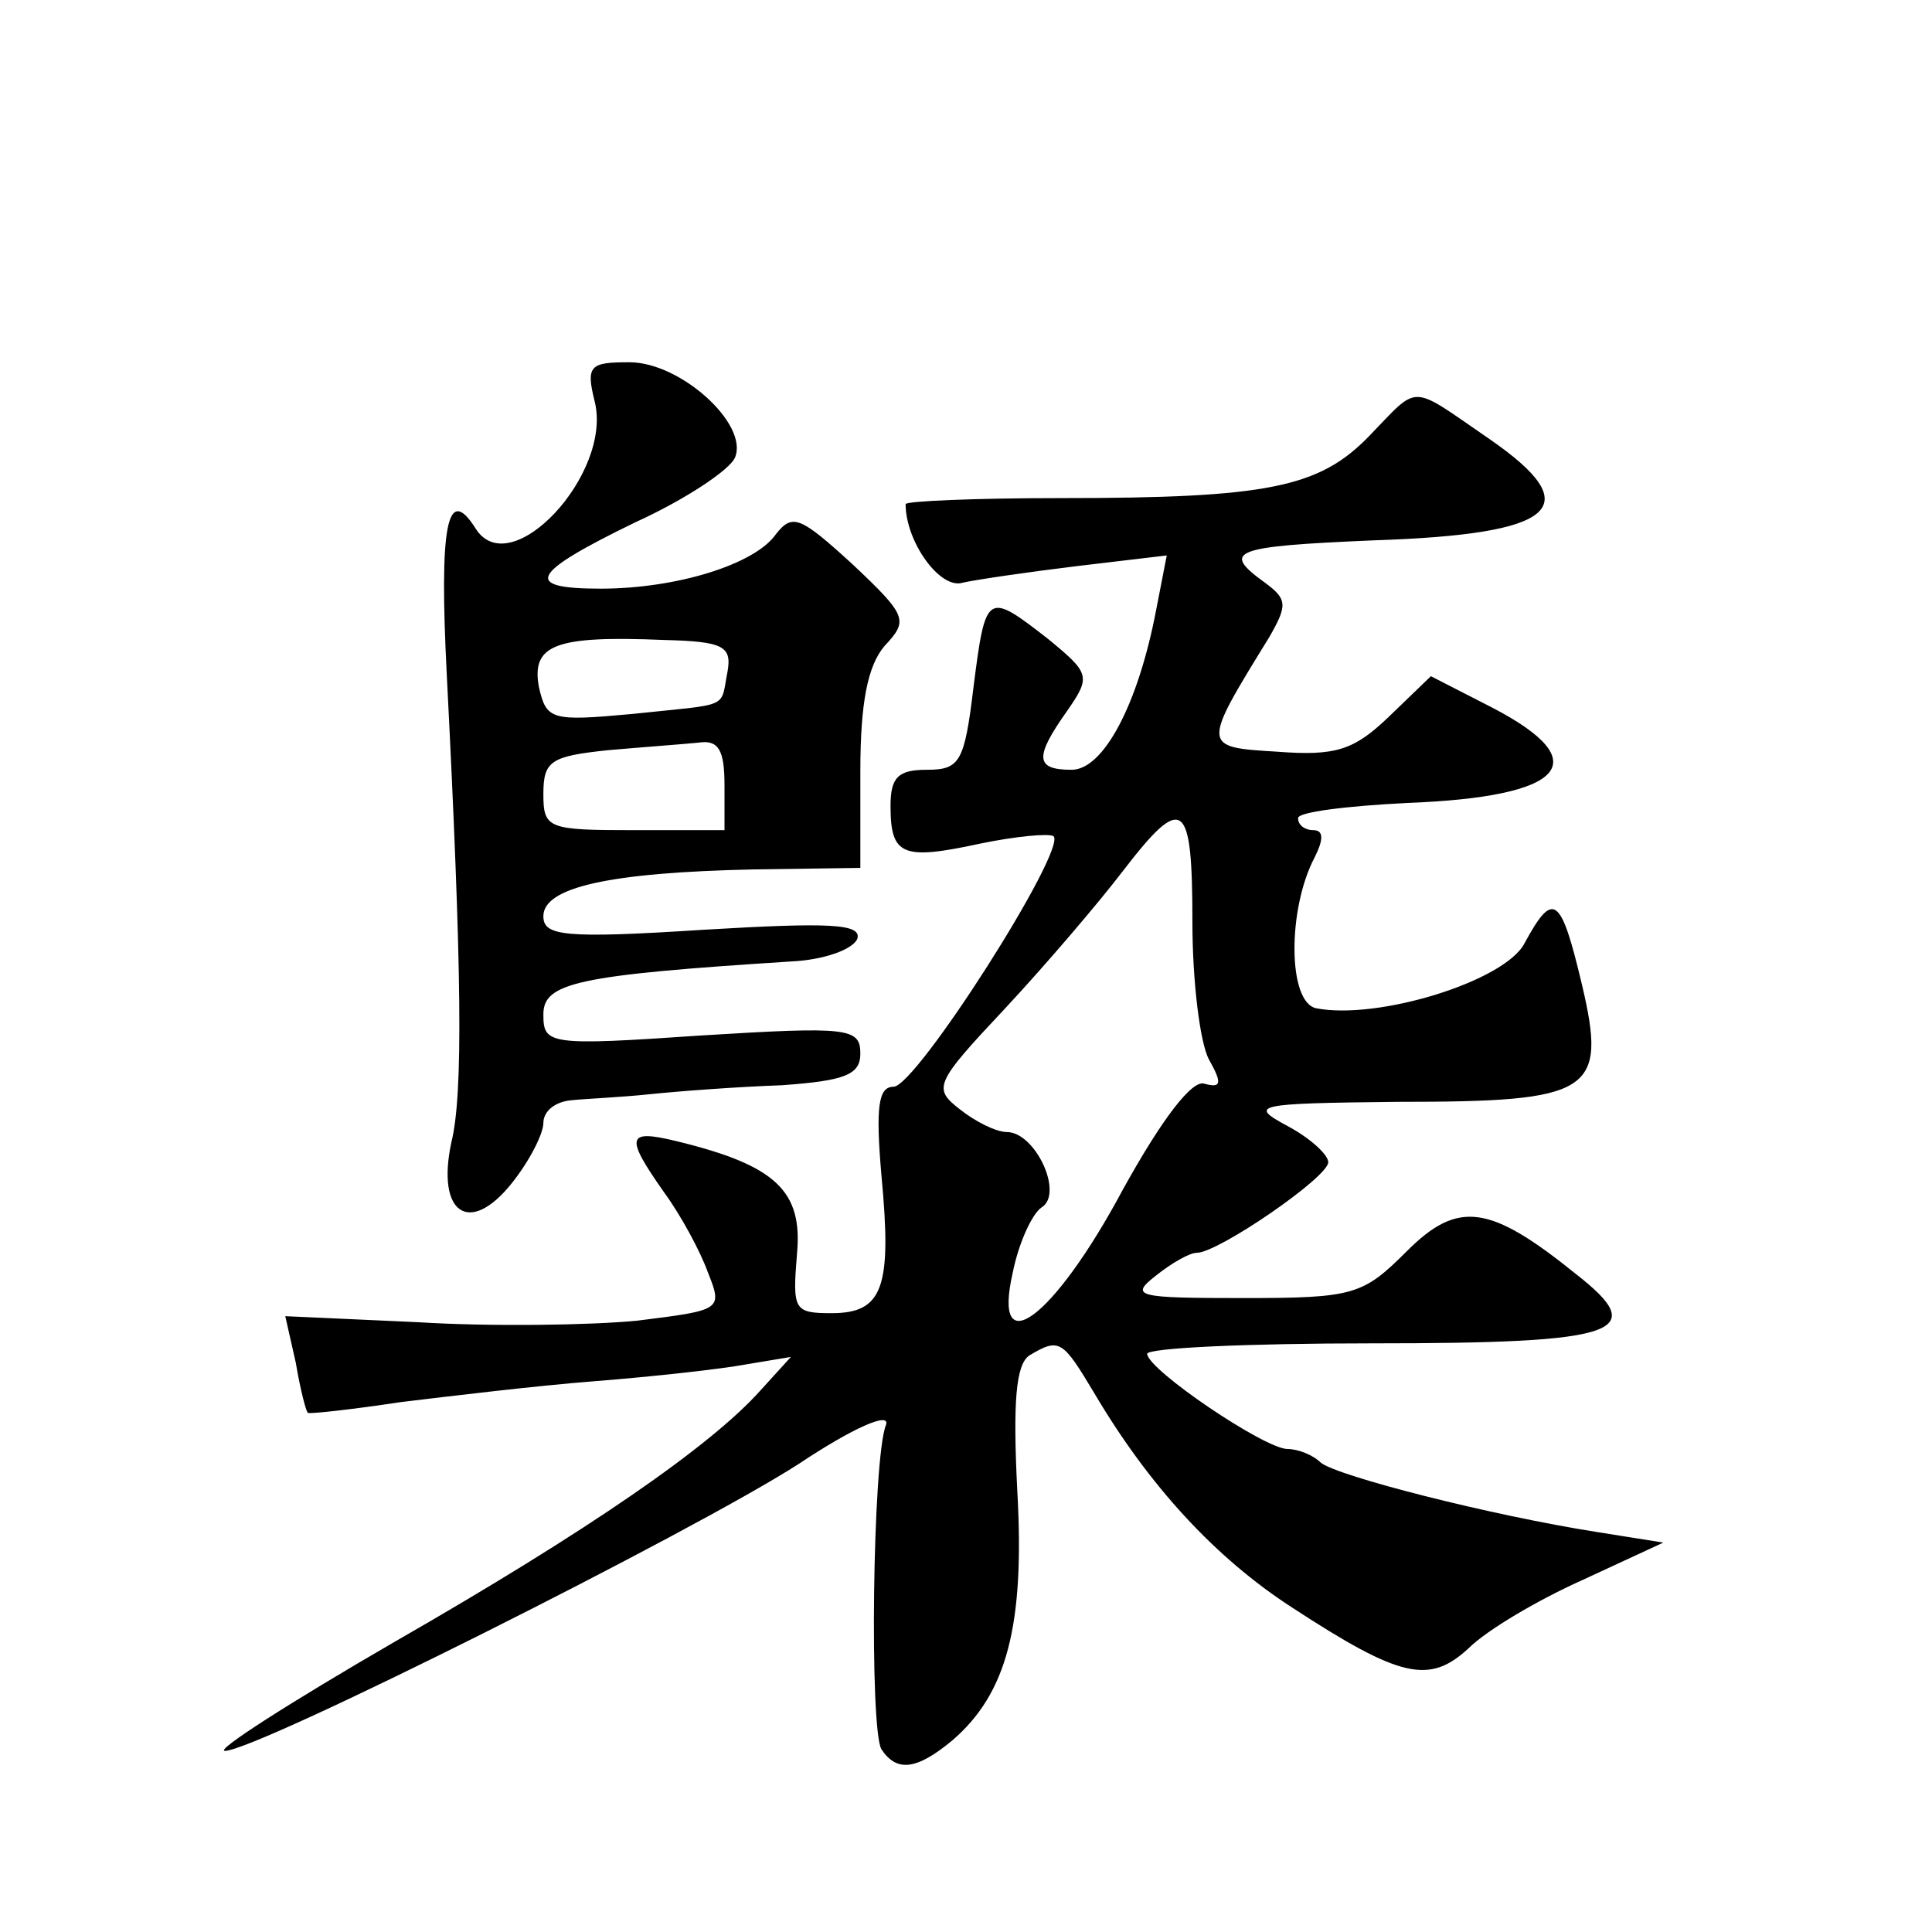 <?xml version="1.0" standalone="no"?>
<!DOCTYPE svg PUBLIC "-//W3C//DTD SVG 20010904//EN"
 "http://www.w3.org/TR/2001/REC-SVG-20010904/DTD/svg10.dtd">
<svg version="1.0" xmlns="http://www.w3.org/2000/svg"
 width="128pt" height="128pt" viewBox="0 0 128 128"
 preserveAspectRatio="xMidYMid meet">
<g transform="translate(0,128) scale(0.1,-0.1)"
fill="#0" stroke="none">
<path d="M394 1014 c12 -48 -56 -121 -79 -84 -19 30 -24 1 -19 -97 10 -196 11 -278
3 -310 -10 -47 12 -62 40 -27 12 15 21 33 21 40 0 8 8 14 18 15 9 1 33 2 52 4 19
2 59 5 88 6 42 3 52 7 52 21 0 17 -8 18 -105 12 -102 -7 -105 -6 -105 14 0 21 23
26 164 35 22 1 41 8 44 15 3 10 -18 11 -102 6 -93 -6 -106 -4 -106 9 0 19 43 29
140 31 l70 1 0 64 c0 46 5 70 16 83 16 17 15 20 -21 54 -35 32 -40 34 -51 20 -14
-20 -66 -36 -116 -36 -52 0 -47 10 23 44 33 15 63 35 66 43 9 22 -36 63 -70 63
-26 0 -29 -2 -23 -26z m88 -179 c-5 -25 3 -21 -63 -28 -54 -5 -57 -4 -62 18 -5
28 11 34 83 31 39 -1 45 -4 42 -21z m-2 -75 l0 -30 -60 0 c-57 0 -60 1 -60 24 0
22 5 25 43 29 23 2 50 4 60 5 13 2 17 -5 17 -28z M907 991 c-33 -34 -67 -41 -204
-41 -57 0 -103 -2 -103 -4 0 -25 23 -57 38 -52 9 2 43 7 76 11 l59 7 -7 -36 c-12
-63 -35 -106 -56 -106 -24 0 -25 8 -3 39 16 23 15 25 -13 48 -40 31 -41 31 -49
-32 -6 -50 -9 -55 -31 -55 -19 0 -24 -5 -24 -24 0 -33 8 -36 59 -25 24 5 46 7 49
5 9 -9 -91 -166 -106 -166 -10 0 -12 -13 -8 -59 7 -74 1 -91 -33 -91 -25 0 -26
2 -23 39 4 42 -14 59 -80 75 -33 8 -34 3 -8 -34 11 -15 24 -39 29 -53 10 -25 9
-25 -47 -32 -31 -3 -97 -4 -145 -1 l-88 4 7 -31 c3 -18 7 -33 8 -33 0 -1 28 2 61
7 33 4 91 11 130 14 38 3 83 8 99 11 l30 5 -20 -22 c-33 -37 -114 -93 -243 -167
-69 -40 -119 -72 -112 -72 21 0 310 145 380 190 36 24 61 35 58 26 -9 -22 -11 -202
-3 -215 10 -15 23 -14 47 6 36 31 48 76 43 165 -3 59 -1 84 8 90 20 12 22 10 43
-25 36 -61 80 -109 131 -142 72 -47 91 -51 117 -27 12 12 46 32 75 45 l54 25 -44
7 c-70 11 -172 37 -183 46 -5 5 -15 9 -22 9 -15 0 -92 52 -93 63 0 4 67 7 149 7
164 0 185 7 135 46 -57 46 -78 49 -112 15 -29 -29 -35 -31 -108 -31 -71 0 -76 1
-58 15 10 8 22 15 27 15 14 0 87 50 87 60 0 5 -12 16 -27 24 -26 14 -22 15 73 16
129 0 139 6 122 78 -14 59 -19 62 -38 27 -13 -25 -97 -51 -138 -43 -19 4 -19 66
-1 100 6 12 6 18 -1 18 -5 0 -10 3 -10 8 0 4 32 8 72 10 105 4 126 27 57 63 l-41
21 -28 -27 c-23 -22 -35 -26 -74 -23 -50 3 -50 3 -5 76 12 21 12 25 -3 36 -29 21
-22 24 72 28 122 4 142 22 77 67 -54 37 -46 37 -80 2z m-117 -322 c0 -39 5 -80
11 -91 9 -16 8 -19 -3 -16 -8 3 -28 -23 -54 -70 -46 -86 -87 -116 -73 -55 4 20
13 39 19 43 15 9 -4 50 -23 50 -7 0 -21 7 -31 15 -18 14 -17 17 30 67 27 29 62
70 78 91 40 52 46 47 46 -34z"/>
</g>
</svg>
